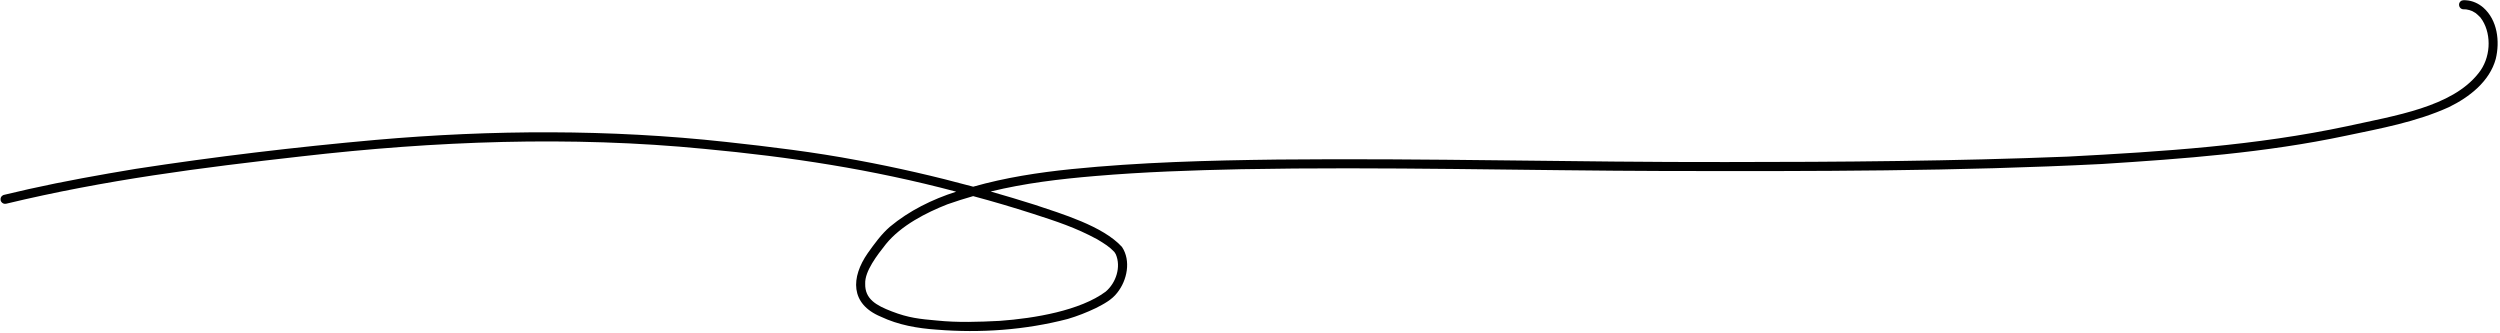 <?xml version="1.0" encoding="UTF-8"?>
<!DOCTYPE svg PUBLIC '-//W3C//DTD SVG 1.0//EN'
          'http://www.w3.org/TR/2001/REC-SVG-20010904/DTD/svg10.dtd'>
<svg height="182.6" preserveAspectRatio="xMidYMid meet" version="1.0" viewBox="-0.3 -0.1 1369.6 182.6" width="1369.6" xmlns="http://www.w3.org/2000/svg" xmlns:xlink="http://www.w3.org/1999/xlink" zoomAndPan="magnify"
><g id="change1_1"
  ><path d="M1360.134,4.036c-2.642-2.264-5.938-3.773-9.434-3.98-1.045-.097-2.333-.169-3.113,.685-1.154,1.084-.867,3.158,.506,3.927,.64,.407,1.416,.341,2.142,.352,.237,.019,.474,.038,.711,.057,1.091,.169,2.155,.481,3.171,.913,.314,.208,1.429,.852,1.761,1.018,.436,.324,.855,.667,1.245,1.046,1.771,1.634,1.163,1.03,2.606,3.09,5.002,8.125,4.513,20.696-2.29,28.966-14.526,18.434-45.664,23.124-71.7,28.883-50.278,10.69-100.845,13.931-153.234,16.7-62.397,2.491-124.843,2.96-187.283,2.976-81.87,.16-163.732-2.184-245.601-1.368-37.661,.474-75.362,1.454-112.855,5.234-18.177,1.849-36.314,4.644-53.91,9.634-20.889-5.667-42.001-10.522-63.276-14.458-23.875-4.524-48.015-7.435-72.162-10.068-63.702-6.969-128.05-6.701-191.85-1.109-43.996,3.936-87.91,9.152-131.569,15.876-19.601,3.26-39.176,6.759-58.572,11.086-4.535,1.047-9.067,2.11-13.6,3.167-.325,.077-.609,.227-.85,.447-1.006,.687-1.264,2.184-.644,3.225,.542,.956,1.767,1.452,2.823,1.149,54.407-13.068,106.562-19.706,161.649-25.919,73.232-8.391,147.314-11.298,220.774-4.106,47.093,4.406,91.621,11.135,137.954,23.444-13.121,4.215-25.68,10.381-36.3,19.222-4.776,4.137-8.483,9.348-12.142,14.457-9.232,13.281-9.712,27.777,7.126,34.791,9.666,4.587,20.14,6.405,30.737,7.125,23.931,1.945,48.426,.199,71.688-5.856,5.32-1.569,10.499-3.607,15.498-6.006,4.254-2.184,8.695-4.49,11.645-8.38,5.429-6.784,7.618-17.533,2.572-25.095-10.478-11.479-33.121-18.156-47.804-23.093-8.005-2.538-16.049-4.956-24.129-7.253,18.854-4.571,37.484-6.816,57.368-8.491,26.545-2.258,53.182-3.153,79.811-3.722,78.091-1.45,156.185,.775,234.278,.989,79.145,.142,158.346,.164,237.408-3.852,44.734-2.849,89.624-6.156,133.553-15.476,19.123-4.012,38.599-7.552,56.49-15.682,11.148-5.427,22.29-14.054,25.652-26.428,2.339-9.65,.931-21.272-6.851-28.115ZM565.412,116.949c13.222,4.296,23.368,7.554,35.341,14.022,4.335,2.62,6.693,4.064,9.448,6.979,.192,.363,.703,1.204,.759,1.209,3.037,6.951,.155,15.724-5.533,20.522-13.983,10.375-38.823,14.599-57.975,15.998-11.492,.587-23.031,1.002-34.498-.182-9.277-.816-15.575-1.449-24.672-4.988-8.586-3.294-14.8-6.791-14.589-15.188-.284-6.841,6.586-15.681,11.351-21.7,8.349-10.287,22.171-17.267,33.691-21.796,4.741-1.675,9.429-3.153,14.09-4.483,10.938,2.935,21.801,6.141,32.585,9.606Z"
  /></g
></svg
>
